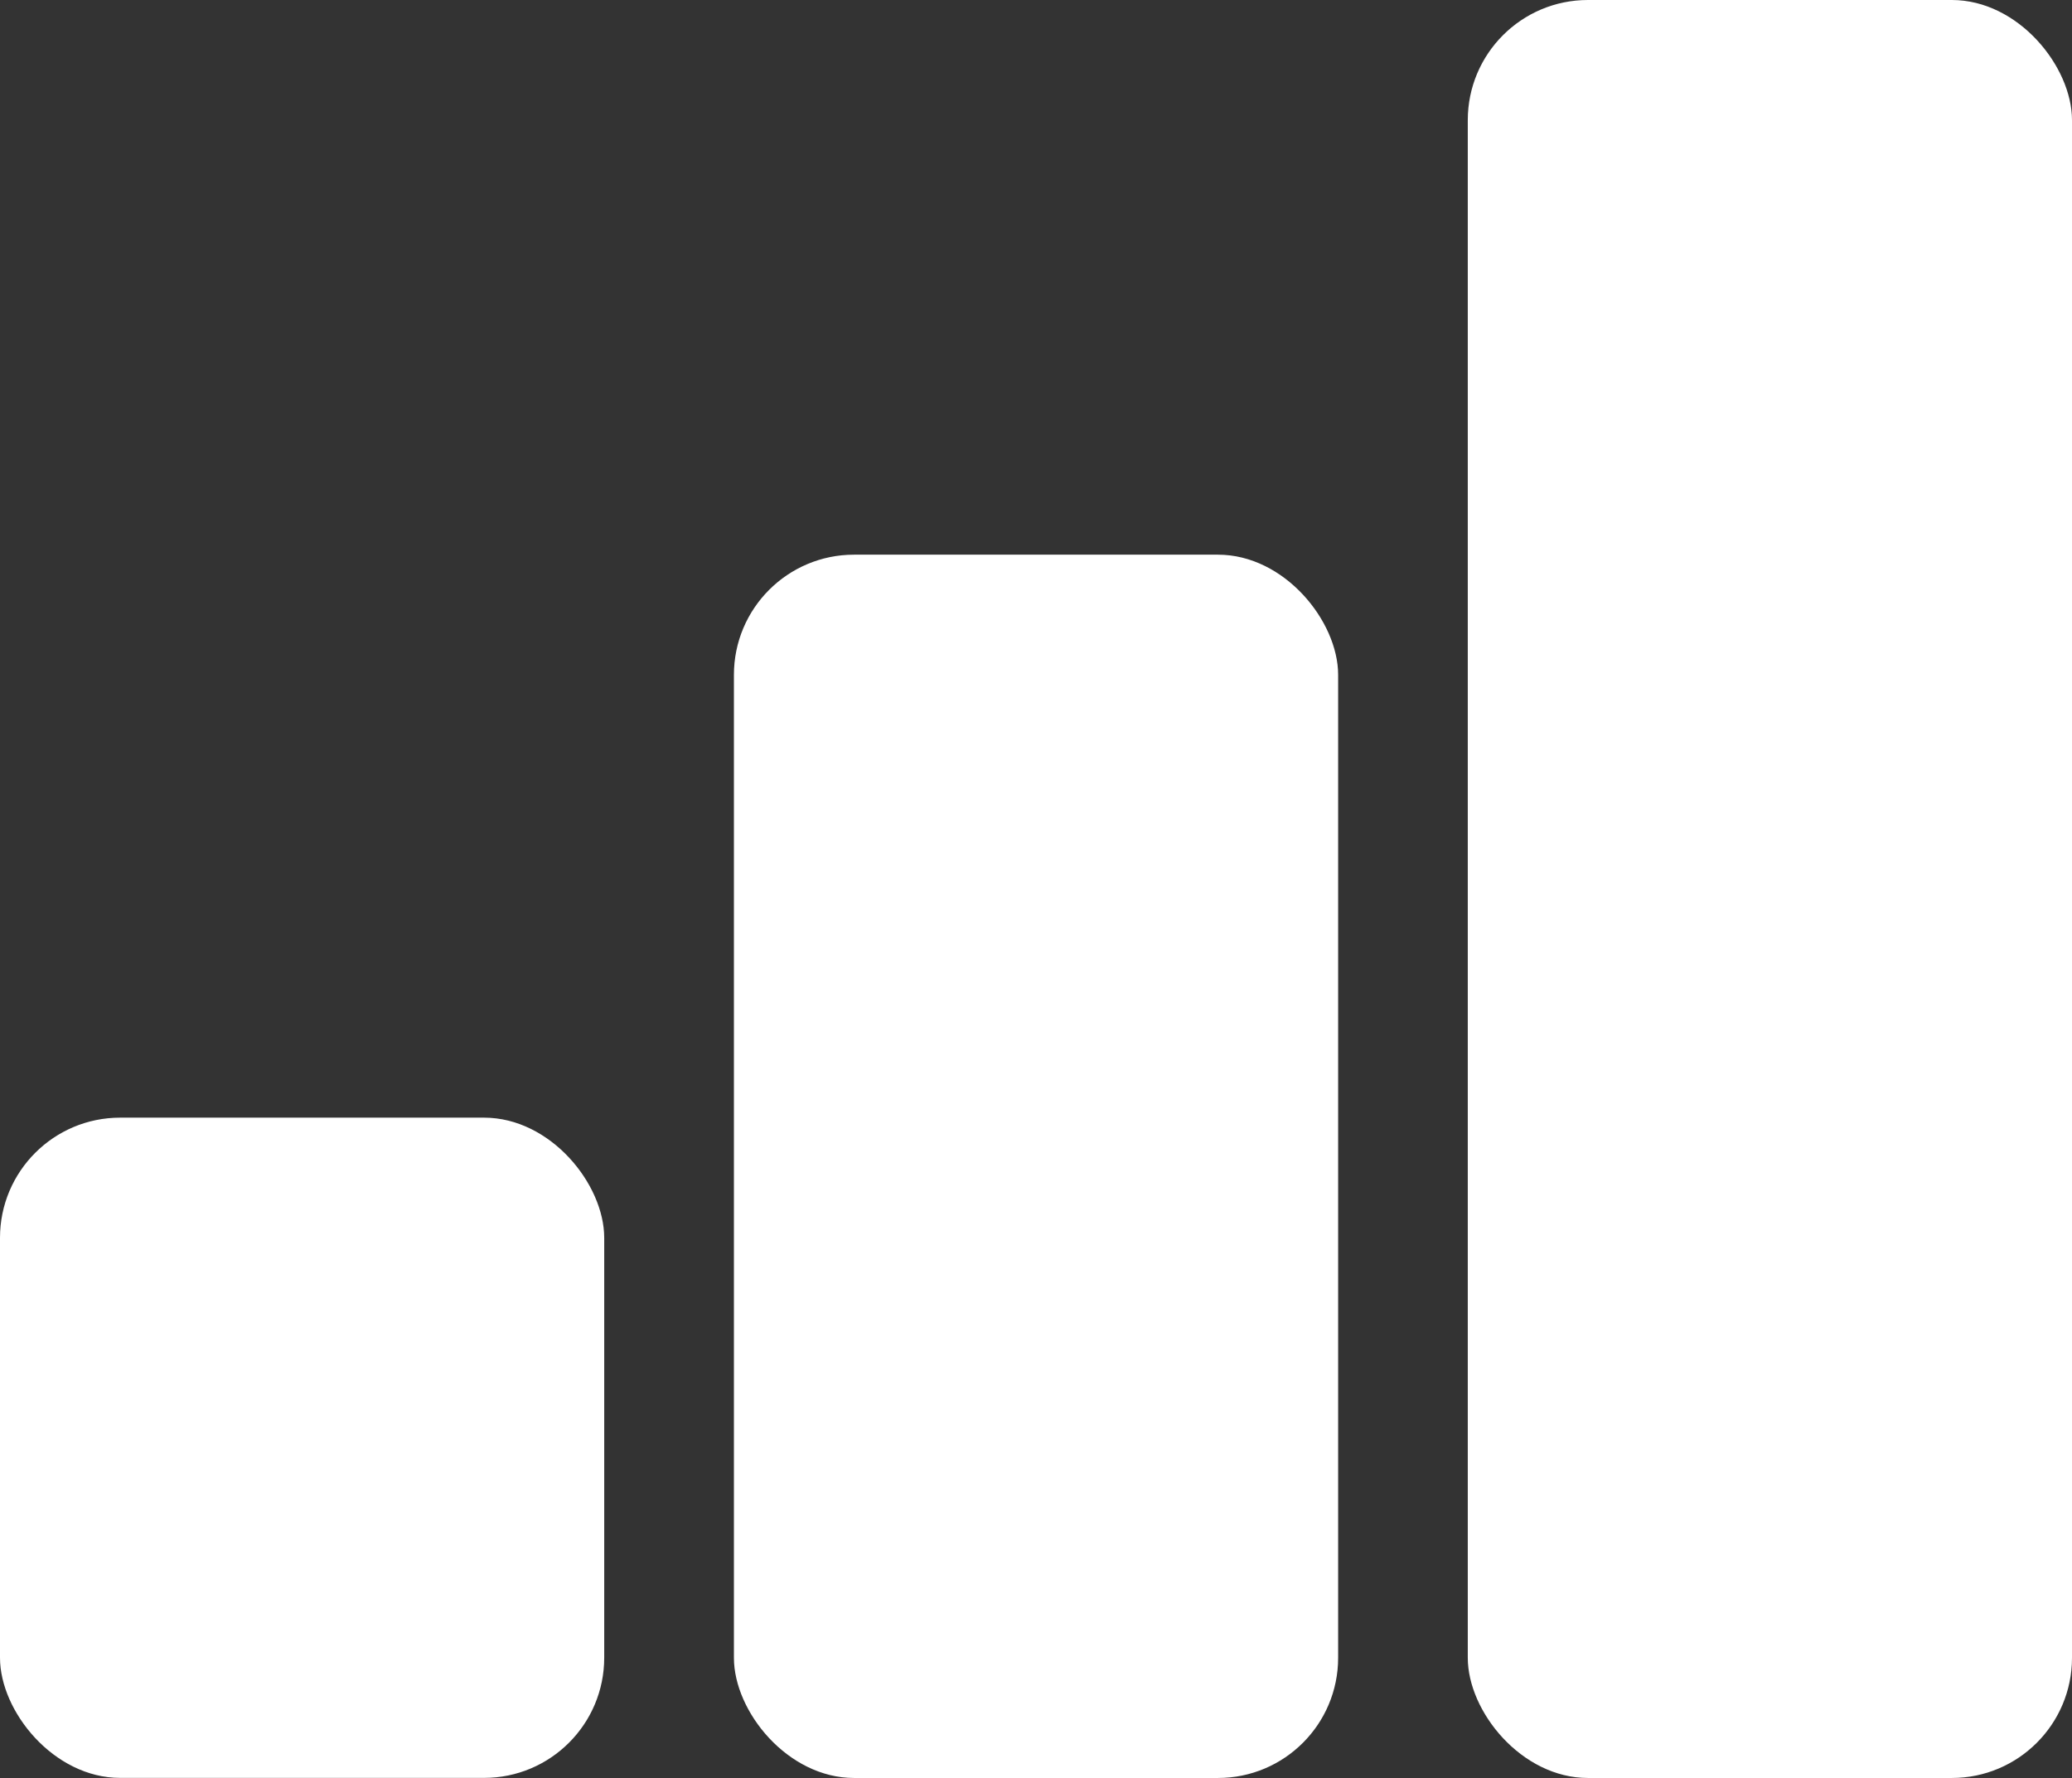<?xml version="1.0" encoding="UTF-8"?><svg id="Layer_1" xmlns="http://www.w3.org/2000/svg" width="73.629" height="63.173" viewBox="0 0 73.629 63.173"><rect x="0" y="0" width="73.629" height="63.173" fill="#333333" stroke="none"/><defs><style>.cls-1{fill:#fff;}</style></defs><rect id="Rectangle_343" class="cls-1" y="39.711" width="21.471" height="23.459" rx="4.27" ry="4.27"/><rect id="Rectangle_344" class="cls-1" x="26.08" y="19.708" width="21.471" height="43.465" rx="4.27" ry="4.27"/><rect id="Rectangle_345" class="cls-1" x="52.158" width="21.471" height="63.173" rx="4.27" ry="4.27"/></svg>